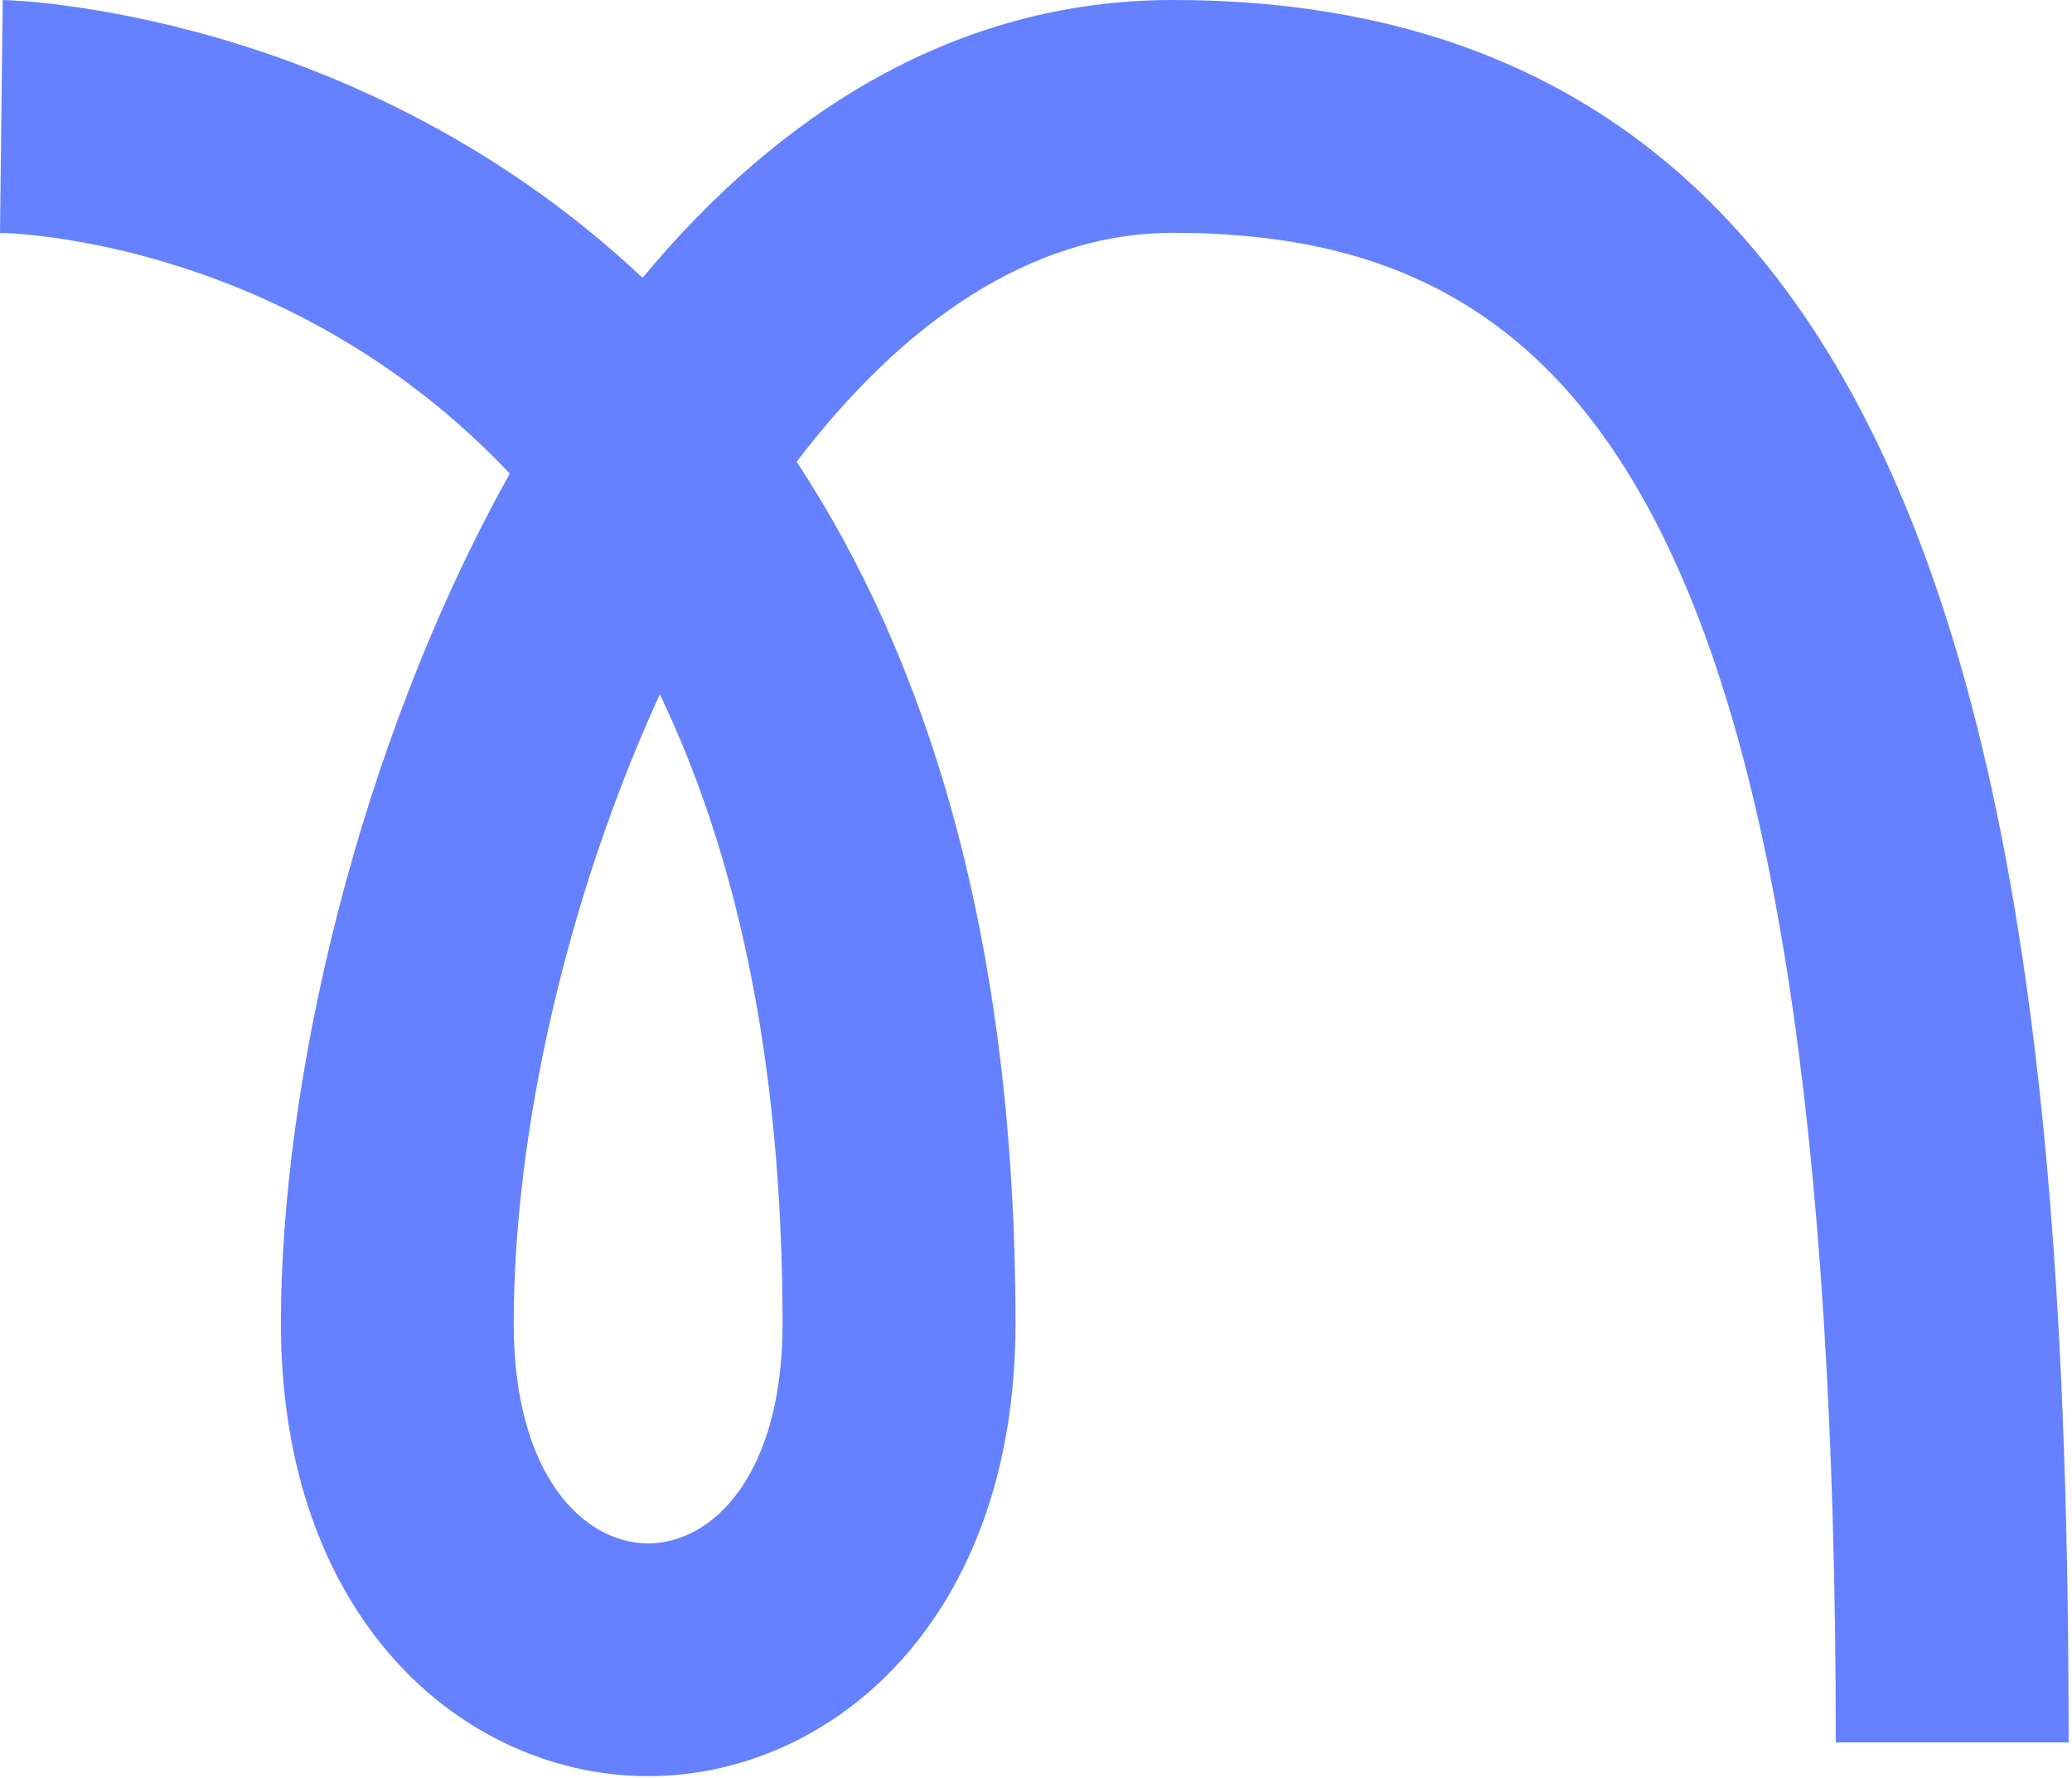 <svg width="387" height="332" viewBox="0 0 387 332" fill="none" xmlns="http://www.w3.org/2000/svg">
<g clip-path="url(#clip0_86_2)">
<path d="M219.08 0C178.75 0 145.72 20.95 120.01 51.88C66.54 1.57 1.62 0.01 0.51 0L0 43.49C3.54 43.55 54.47 45.36 95.22 88.44C66.73 139.51 52.47 202.3 52.47 247.22C52.47 271.78 59.29 292.9 72.21 308.26C84.72 323.16 102.53 331.7 121.07 331.7C155.15 331.7 189.67 302.68 189.67 247.21C189.67 174.03 172.64 122.51 148.8 86.23C168.34 60.56 192.33 43.48 219.09 43.48C293.39 43.48 342.88 91.42 342.88 325.4H386.37C386.35 156.4 366.08 0 219.08 0ZM121.06 288.23C108.96 288.23 95.95 275.4 95.95 247.23C95.95 211.14 105.95 167.37 123.24 129.67C136.99 158.29 146.16 196.43 146.16 247.23C146.16 275.4 133.15 288.23 121.05 288.23H121.06Z" fill="#6581FF"/>
</g>
<defs>
<clipPath id="clip0_86_2">
<rect width="386.35" height="331.71" fill="white"/>
</clipPath>
</defs>
</svg>
